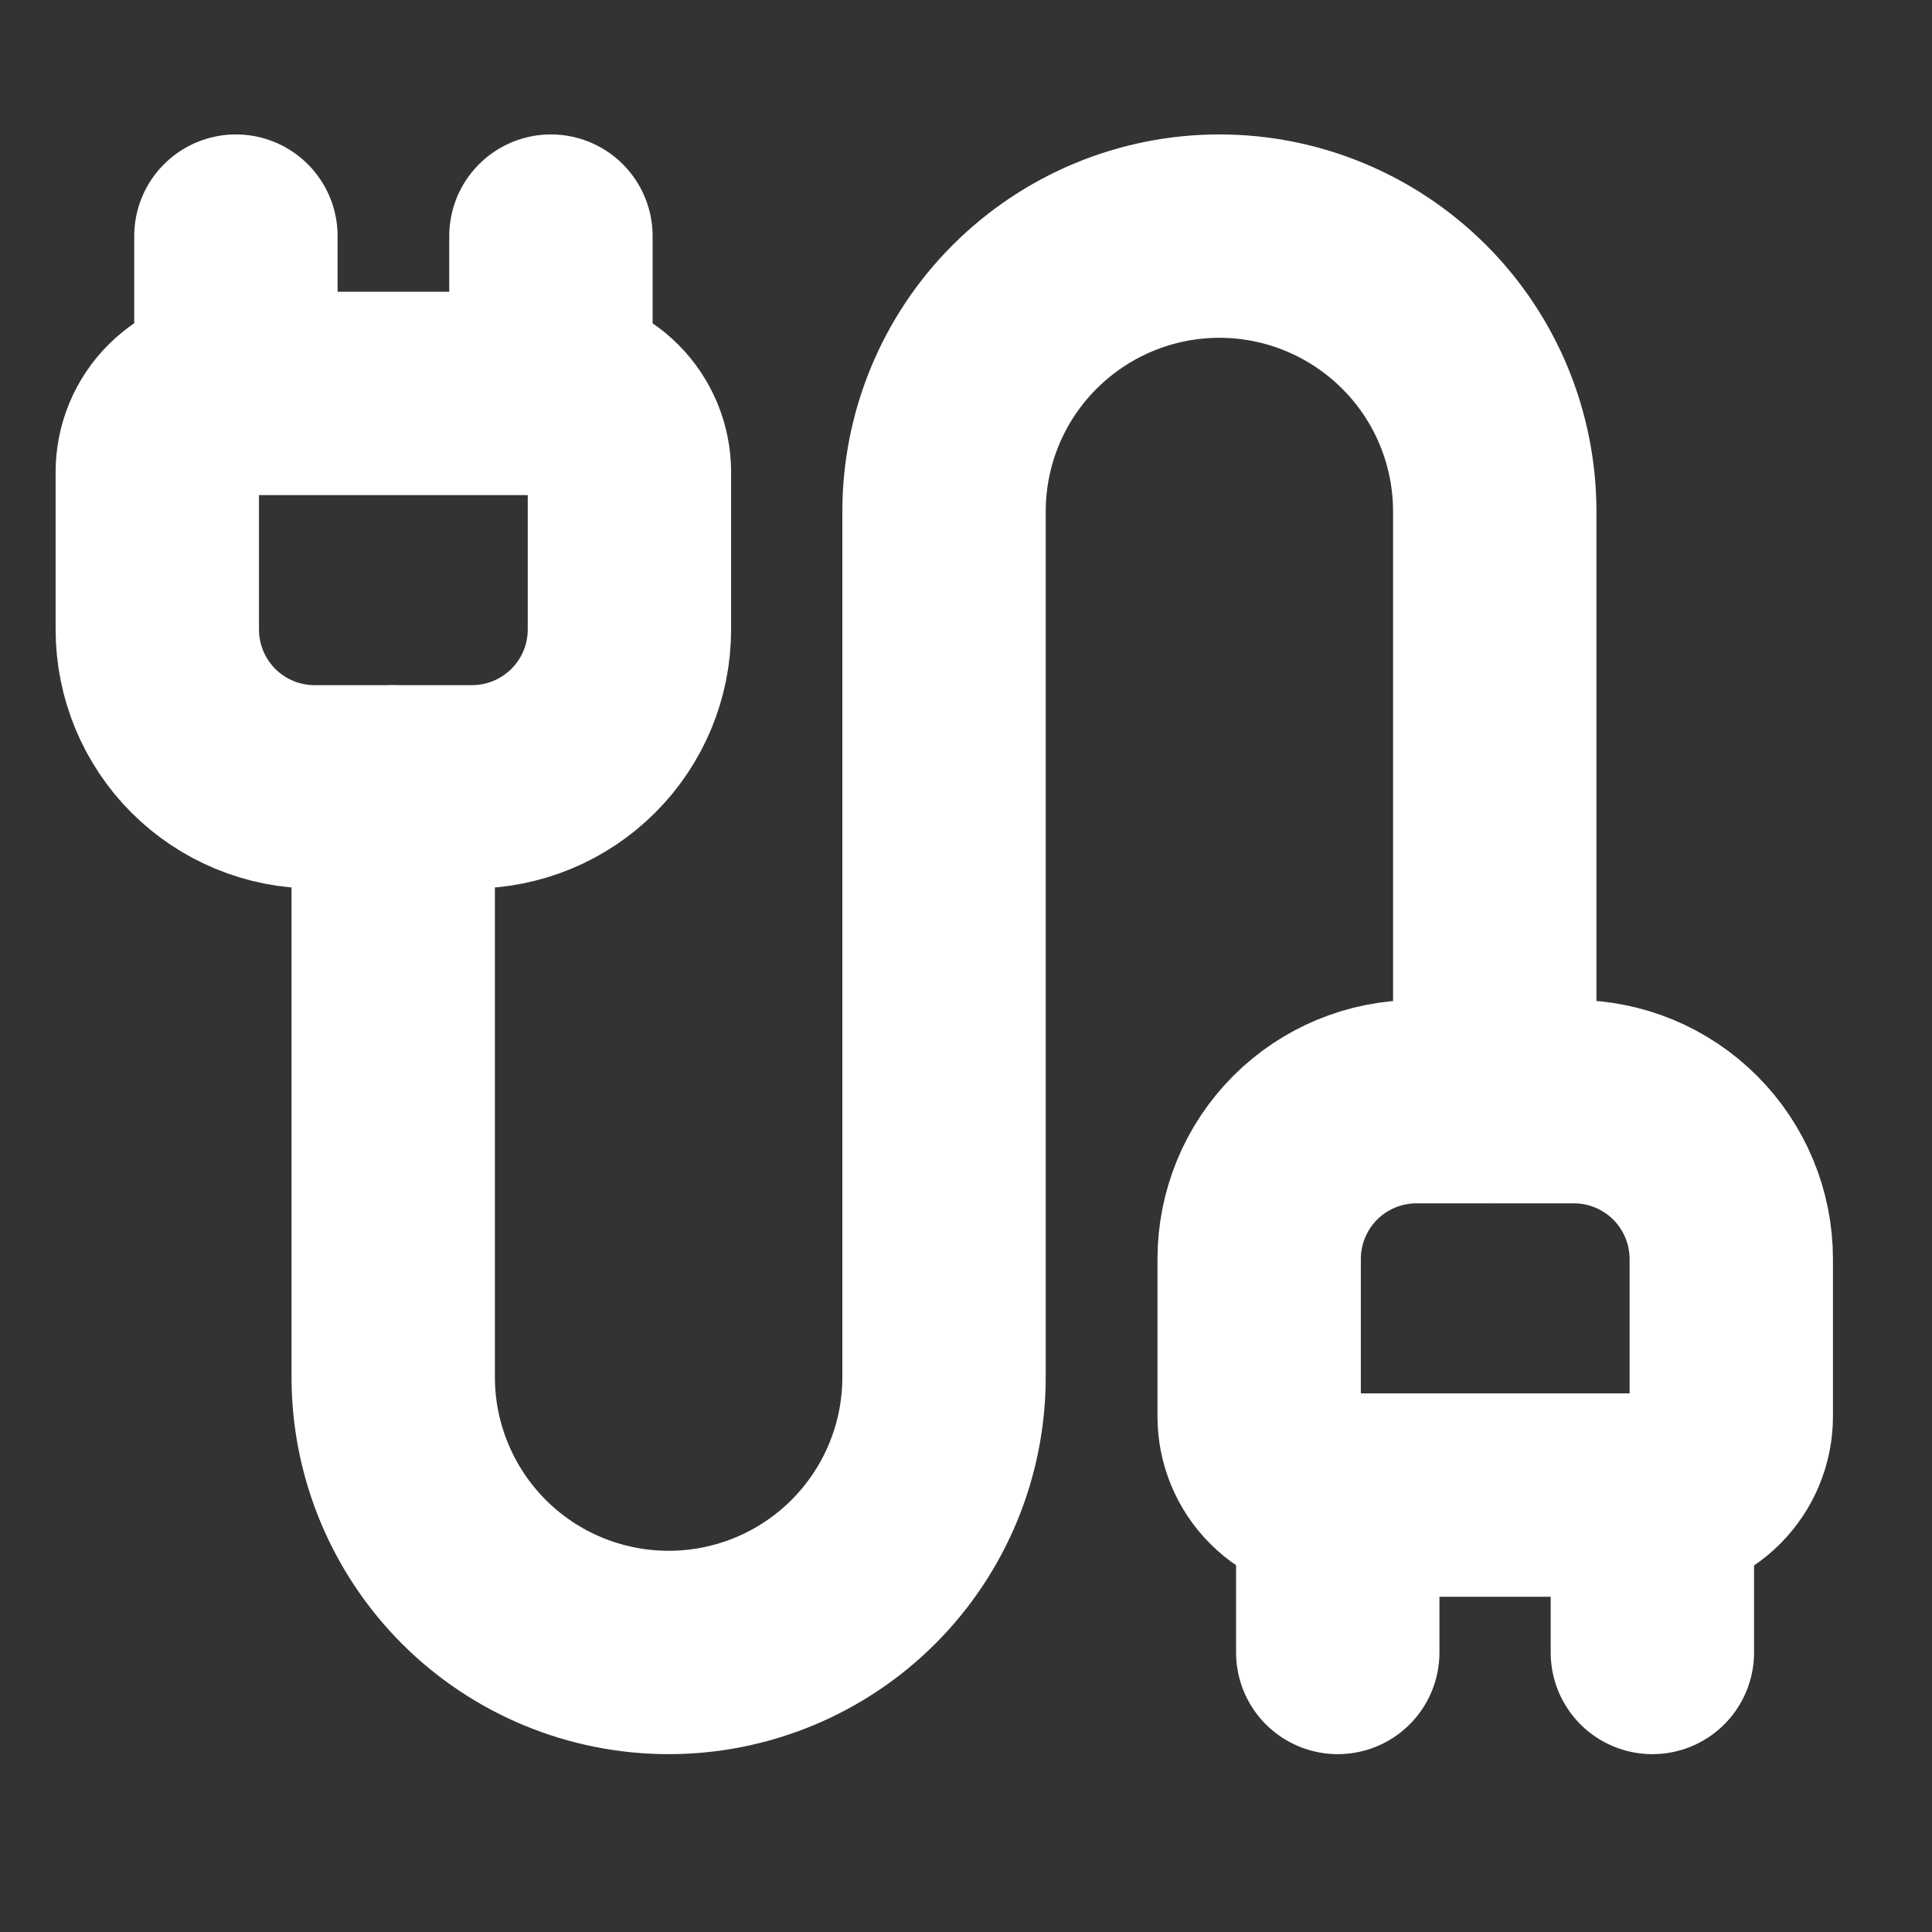 <svg width="19" height="19" viewBox="0 0 19 19" fill="none" xmlns="http://www.w3.org/2000/svg">
<rect x="0" y="0" width="19" height="19" fill="#333333" stroke="none"/>
<path d="M13.157 14.703C12.951 14.703 12.755 14.621 12.61 14.476C12.464 14.331 12.383 14.134 12.383 13.929V12.382C12.383 11.971 12.546 11.578 12.836 11.287C13.126 10.997 13.52 10.834 13.93 10.834H15.478C15.889 10.834 16.282 10.997 16.572 11.287C16.863 11.578 17.026 11.971 17.026 12.382V13.929C17.026 14.134 16.944 14.331 16.799 14.476C16.654 14.621 16.457 14.703 16.252 14.703H13.157Z" stroke="white" stroke-width="2" stroke-linecap="round" stroke-linejoin="round"/>
<path d="M13.156 16.251V14.703" stroke="white" stroke-width="2" stroke-linecap="round" stroke-linejoin="round"/>
<path d="M14.7 10.834V5.031C14.7 4.312 14.415 3.623 13.907 3.116C13.399 2.608 12.71 2.322 11.992 2.322C11.274 2.322 10.585 2.608 10.077 3.116C9.569 3.623 9.284 4.312 9.284 5.031V13.543C9.284 14.261 8.999 14.95 8.491 15.458C7.983 15.966 7.294 16.251 6.576 16.251C5.857 16.251 5.168 15.966 4.66 15.458C4.153 14.95 3.867 14.261 3.867 13.543V7.739" stroke="white" stroke-width="2" stroke-linecap="round" stroke-linejoin="round"/>
<path d="M16.25 16.251V14.703" stroke="white" stroke-width="2" stroke-linecap="round" stroke-linejoin="round"/>
<path d="M2.32 3.87V2.322" stroke="white" stroke-width="2" stroke-linecap="round" stroke-linejoin="round"/>
<path d="M3.094 7.738C2.684 7.738 2.29 7.575 2 7.285C1.71 6.995 1.547 6.601 1.547 6.191V4.643C1.547 4.438 1.628 4.241 1.774 4.096C1.919 3.951 2.115 3.869 2.321 3.869H5.416C5.621 3.869 5.818 3.951 5.963 4.096C6.108 4.241 6.19 4.438 6.19 4.643V6.191C6.19 6.601 6.027 6.995 5.736 7.285C5.446 7.575 5.053 7.738 4.642 7.738H3.094Z" stroke="white" stroke-width="2" stroke-linecap="round" stroke-linejoin="round"/>
<path d="M5.418 3.87V2.322" stroke="white" stroke-width="2" stroke-linecap="round" stroke-linejoin="round"/>
</svg>
